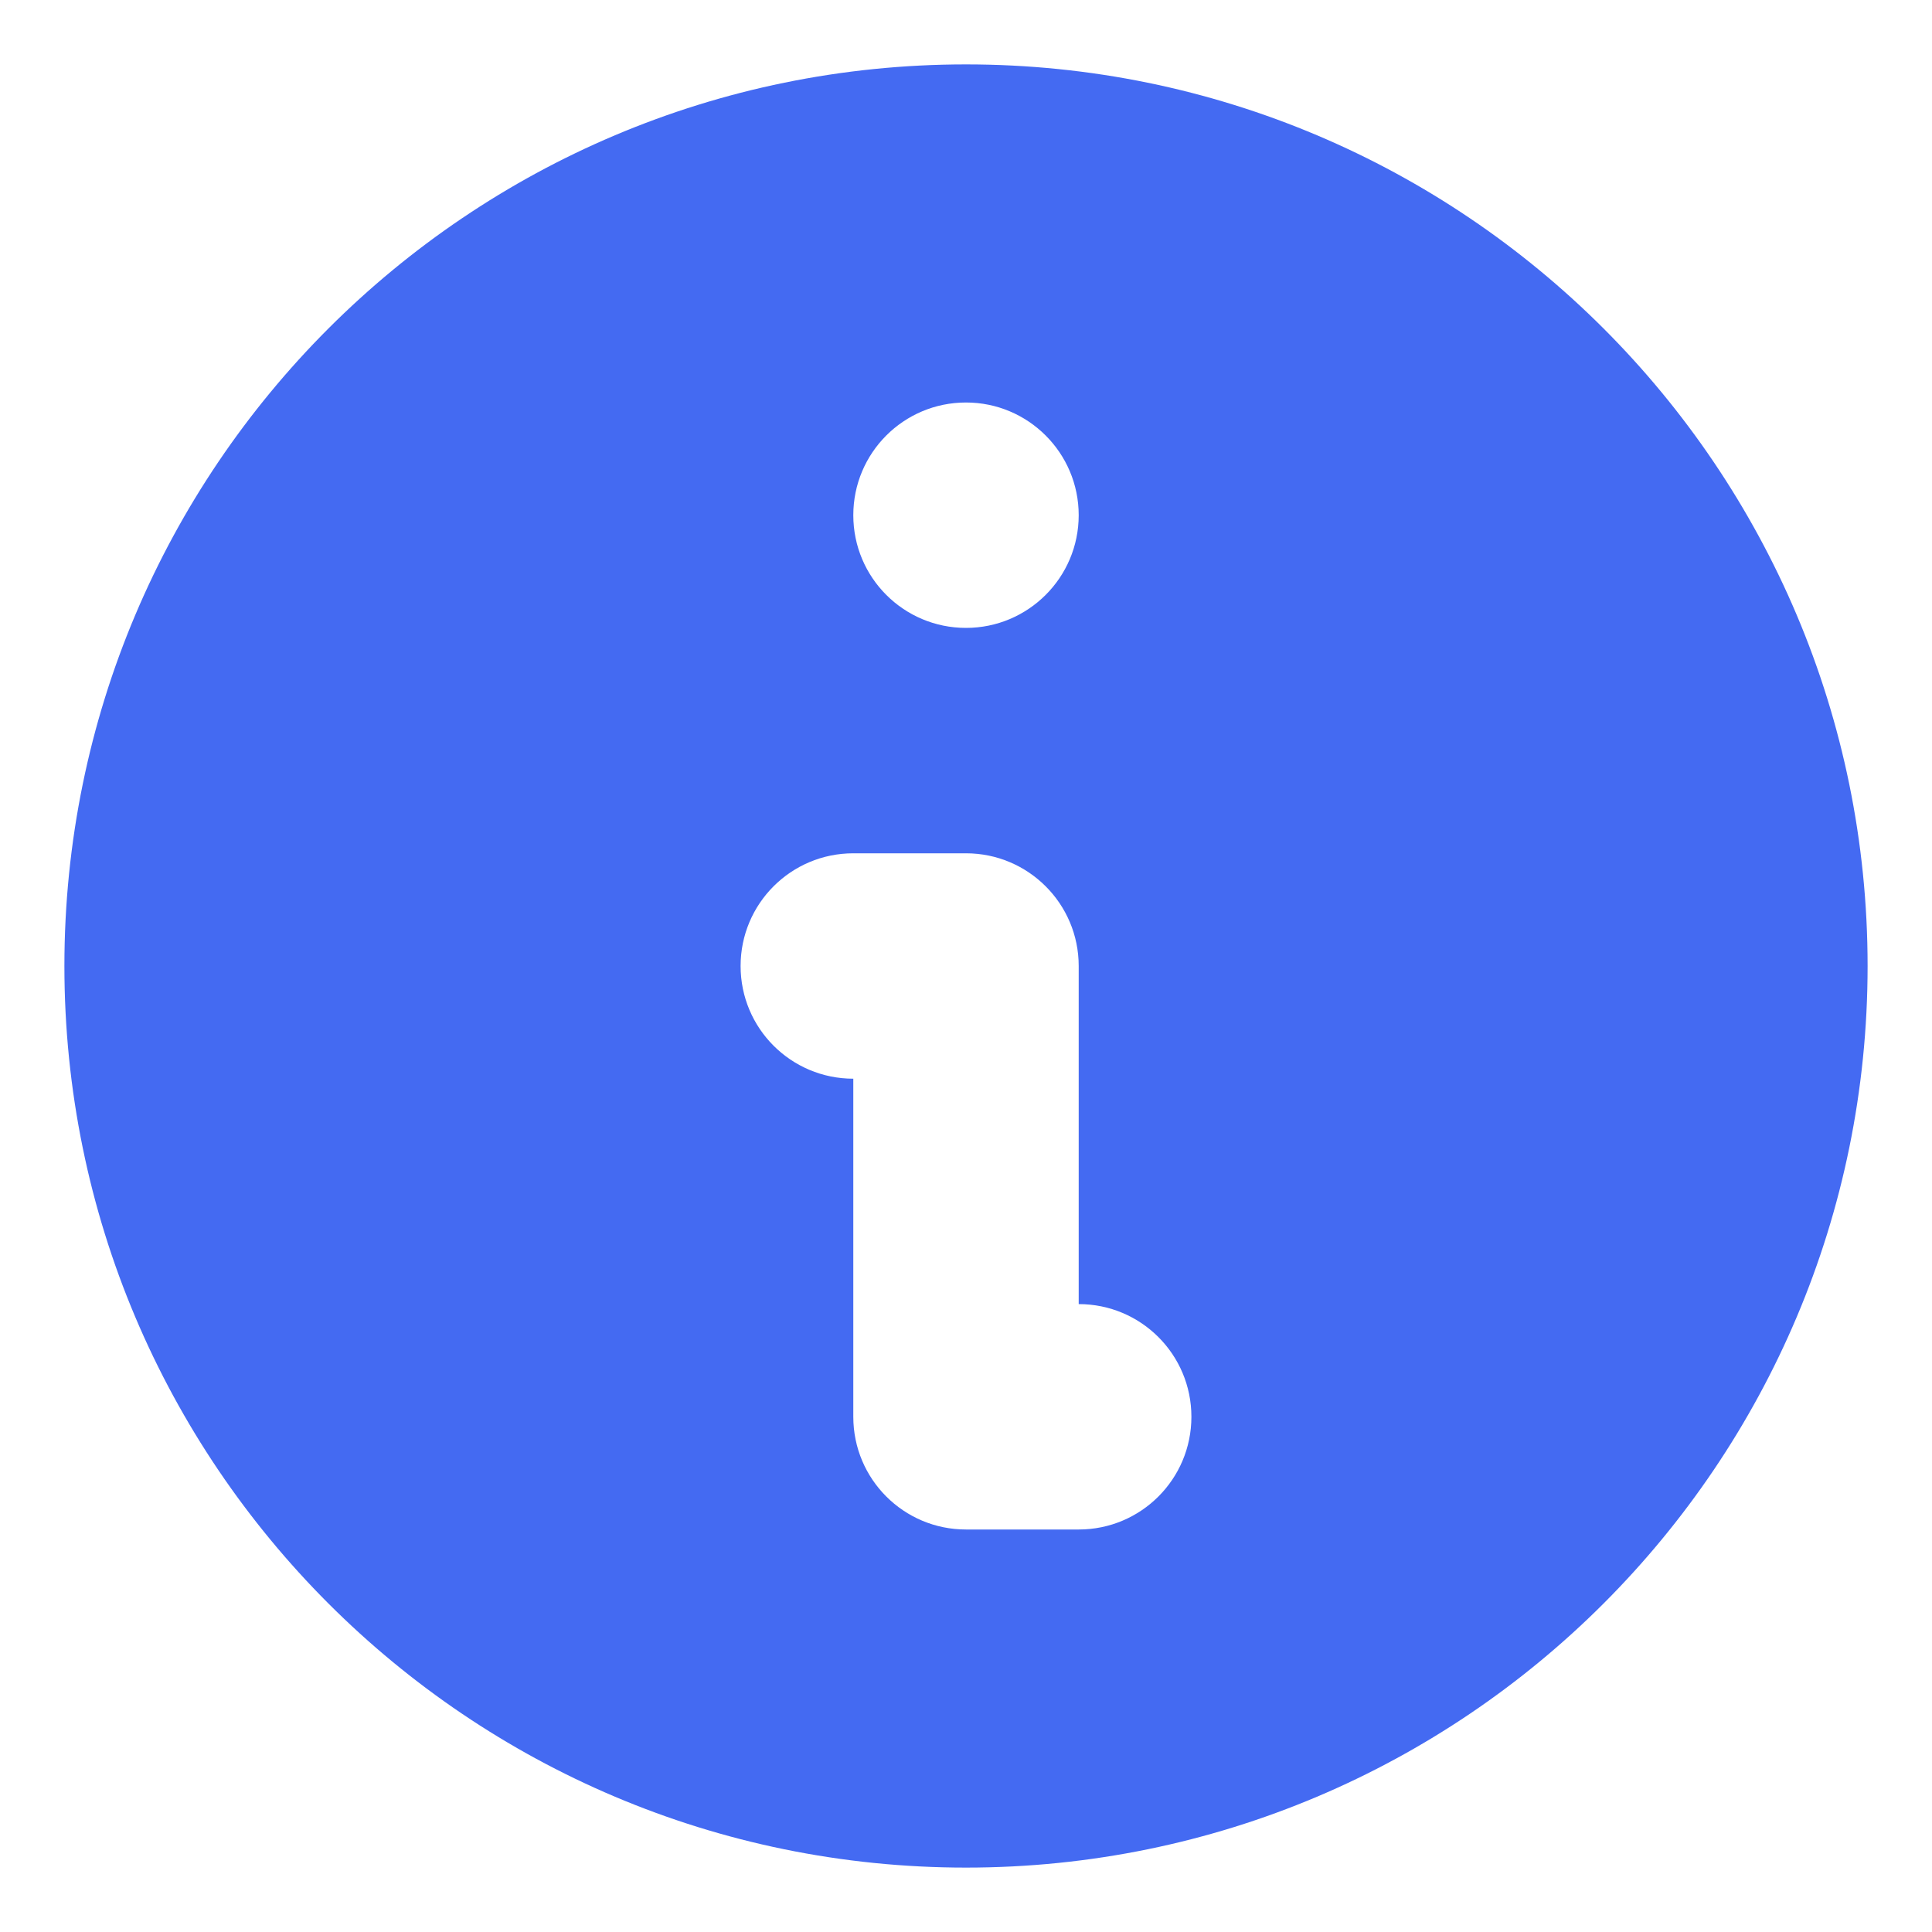 <svg width="12" height="12" viewBox="0 0 12 12" fill="none" xmlns="http://www.w3.org/2000/svg">
    <path fill-rule="evenodd" clip-rule="evenodd"
        d="M11.6 6C11.6 9.093 9.093 11.6 6 11.6C2.907 11.6 0.4 9.093 0.4 6C0.4 2.907 2.907 0.4 6 0.4C9.093 0.4 11.6 2.907 11.6 6ZM6.7 3.2C6.7 3.587 6.386 3.9 6 3.9C5.613 3.9 5.3 3.587 5.3 3.2C5.3 2.813 5.613 2.5 6 2.5C6.386 2.5 6.7 2.813 6.7 3.2ZM5.3 5.3C4.913 5.3 4.6 5.613 4.6 6C4.6 6.387 4.913 6.7 5.3 6.7V8.8C5.3 9.187 5.613 9.5 6 9.5H6.7C7.087 9.5 7.4 9.187 7.4 8.8C7.4 8.413 7.087 8.1 6.7 8.1V6C6.7 5.613 6.386 5.3 6 5.3H5.3Z"
        fill="#446AF2" />
</svg>